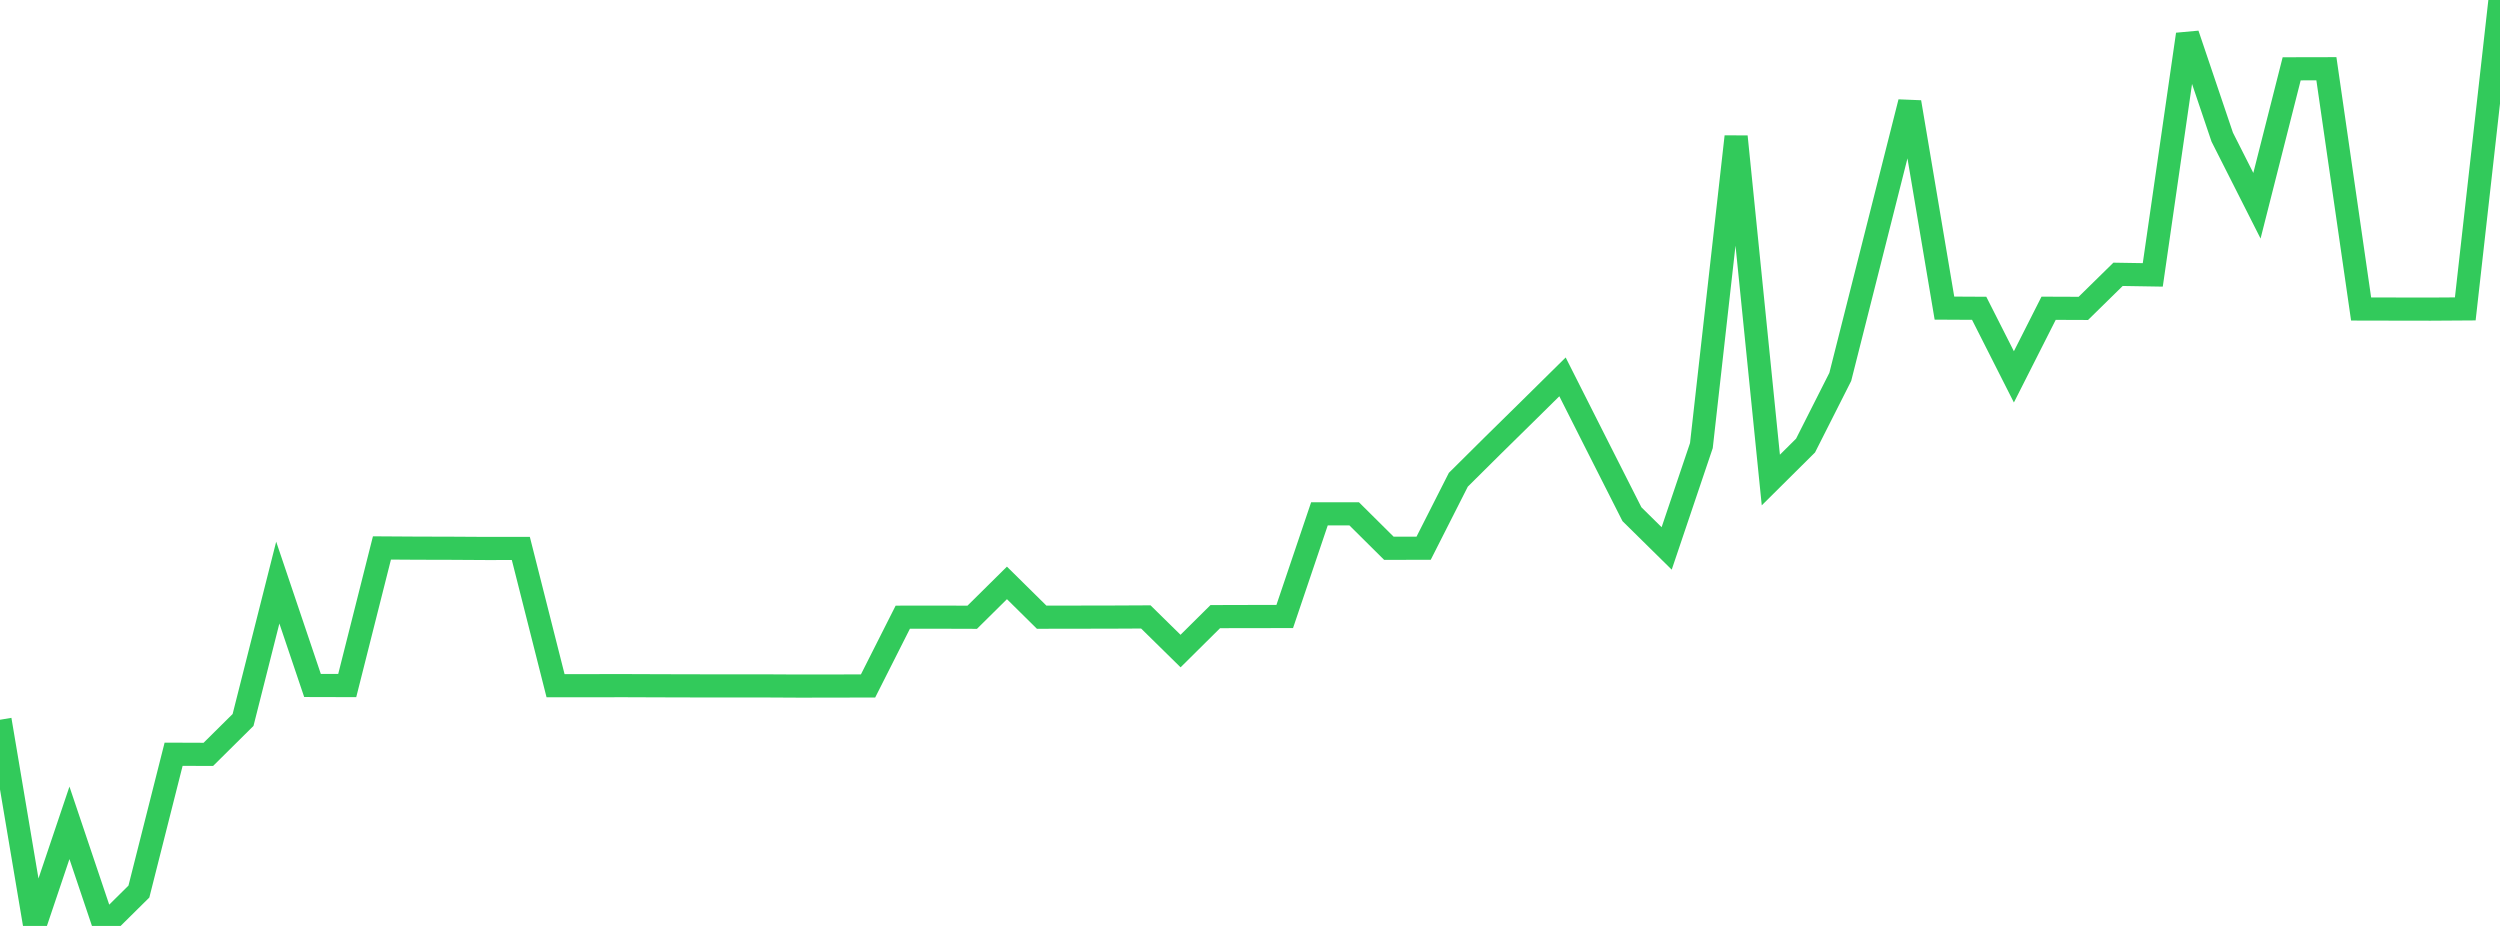<?xml version="1.0" standalone="no"?>
<!DOCTYPE svg PUBLIC "-//W3C//DTD SVG 1.1//EN" "http://www.w3.org/Graphics/SVG/1.1/DTD/svg11.dtd">

<svg width="135" height="50" viewBox="0 0 135 50" preserveAspectRatio="none" 
  xmlns="http://www.w3.org/2000/svg"
  xmlns:xlink="http://www.w3.org/1999/xlink">


<polyline points="0.0, 38.867 1.875, 49.997 3.75, 44.433 5.625, 50.0 7.5, 48.145 9.375, 40.729 11.25, 40.736 13.125, 38.878 15.0, 31.46 16.875, 37.015 18.75, 37.02 20.625, 29.589 22.5, 29.601 24.375, 29.606 26.25, 29.617 28.125, 29.616 30.0, 37.028 31.875, 37.027 33.75, 37.025 35.625, 37.032 37.5, 37.037 39.375, 37.038 41.25, 37.038 43.125, 37.048 45.0, 37.046 46.875, 37.041 48.75, 33.329 50.625, 33.326 52.5, 33.332 54.375, 31.477 56.25, 33.329 58.125, 33.326 60.0, 33.323 61.875, 33.314 63.75, 35.157 65.625, 33.298 67.5, 33.293 69.375, 33.292 71.25, 27.746 73.125, 27.746 75.0, 29.607 76.875, 29.605 78.75, 25.907 80.625, 24.046 82.5, 22.202 84.375, 20.351 86.25, 24.064 88.125, 27.767 90.0, 29.615 91.875, 24.061 93.75, 7.376 95.625, 25.922 97.5, 24.06 99.375, 20.352 101.25, 12.936 103.125, 5.517 105.0, 16.638 106.875, 16.648 108.75, 20.351 110.625, 16.646 112.5, 16.653 114.375, 14.813 116.25, 14.844 118.125, 1.855 120.0, 7.404 121.875, 11.11 123.75, 3.716 125.625, 3.712 127.5, 16.686 129.375, 16.69 131.25, 16.693 133.125, 16.681 135.0, 0.0" fill="none" stroke="#32ca5b" stroke-width="1.25"/>

</svg>